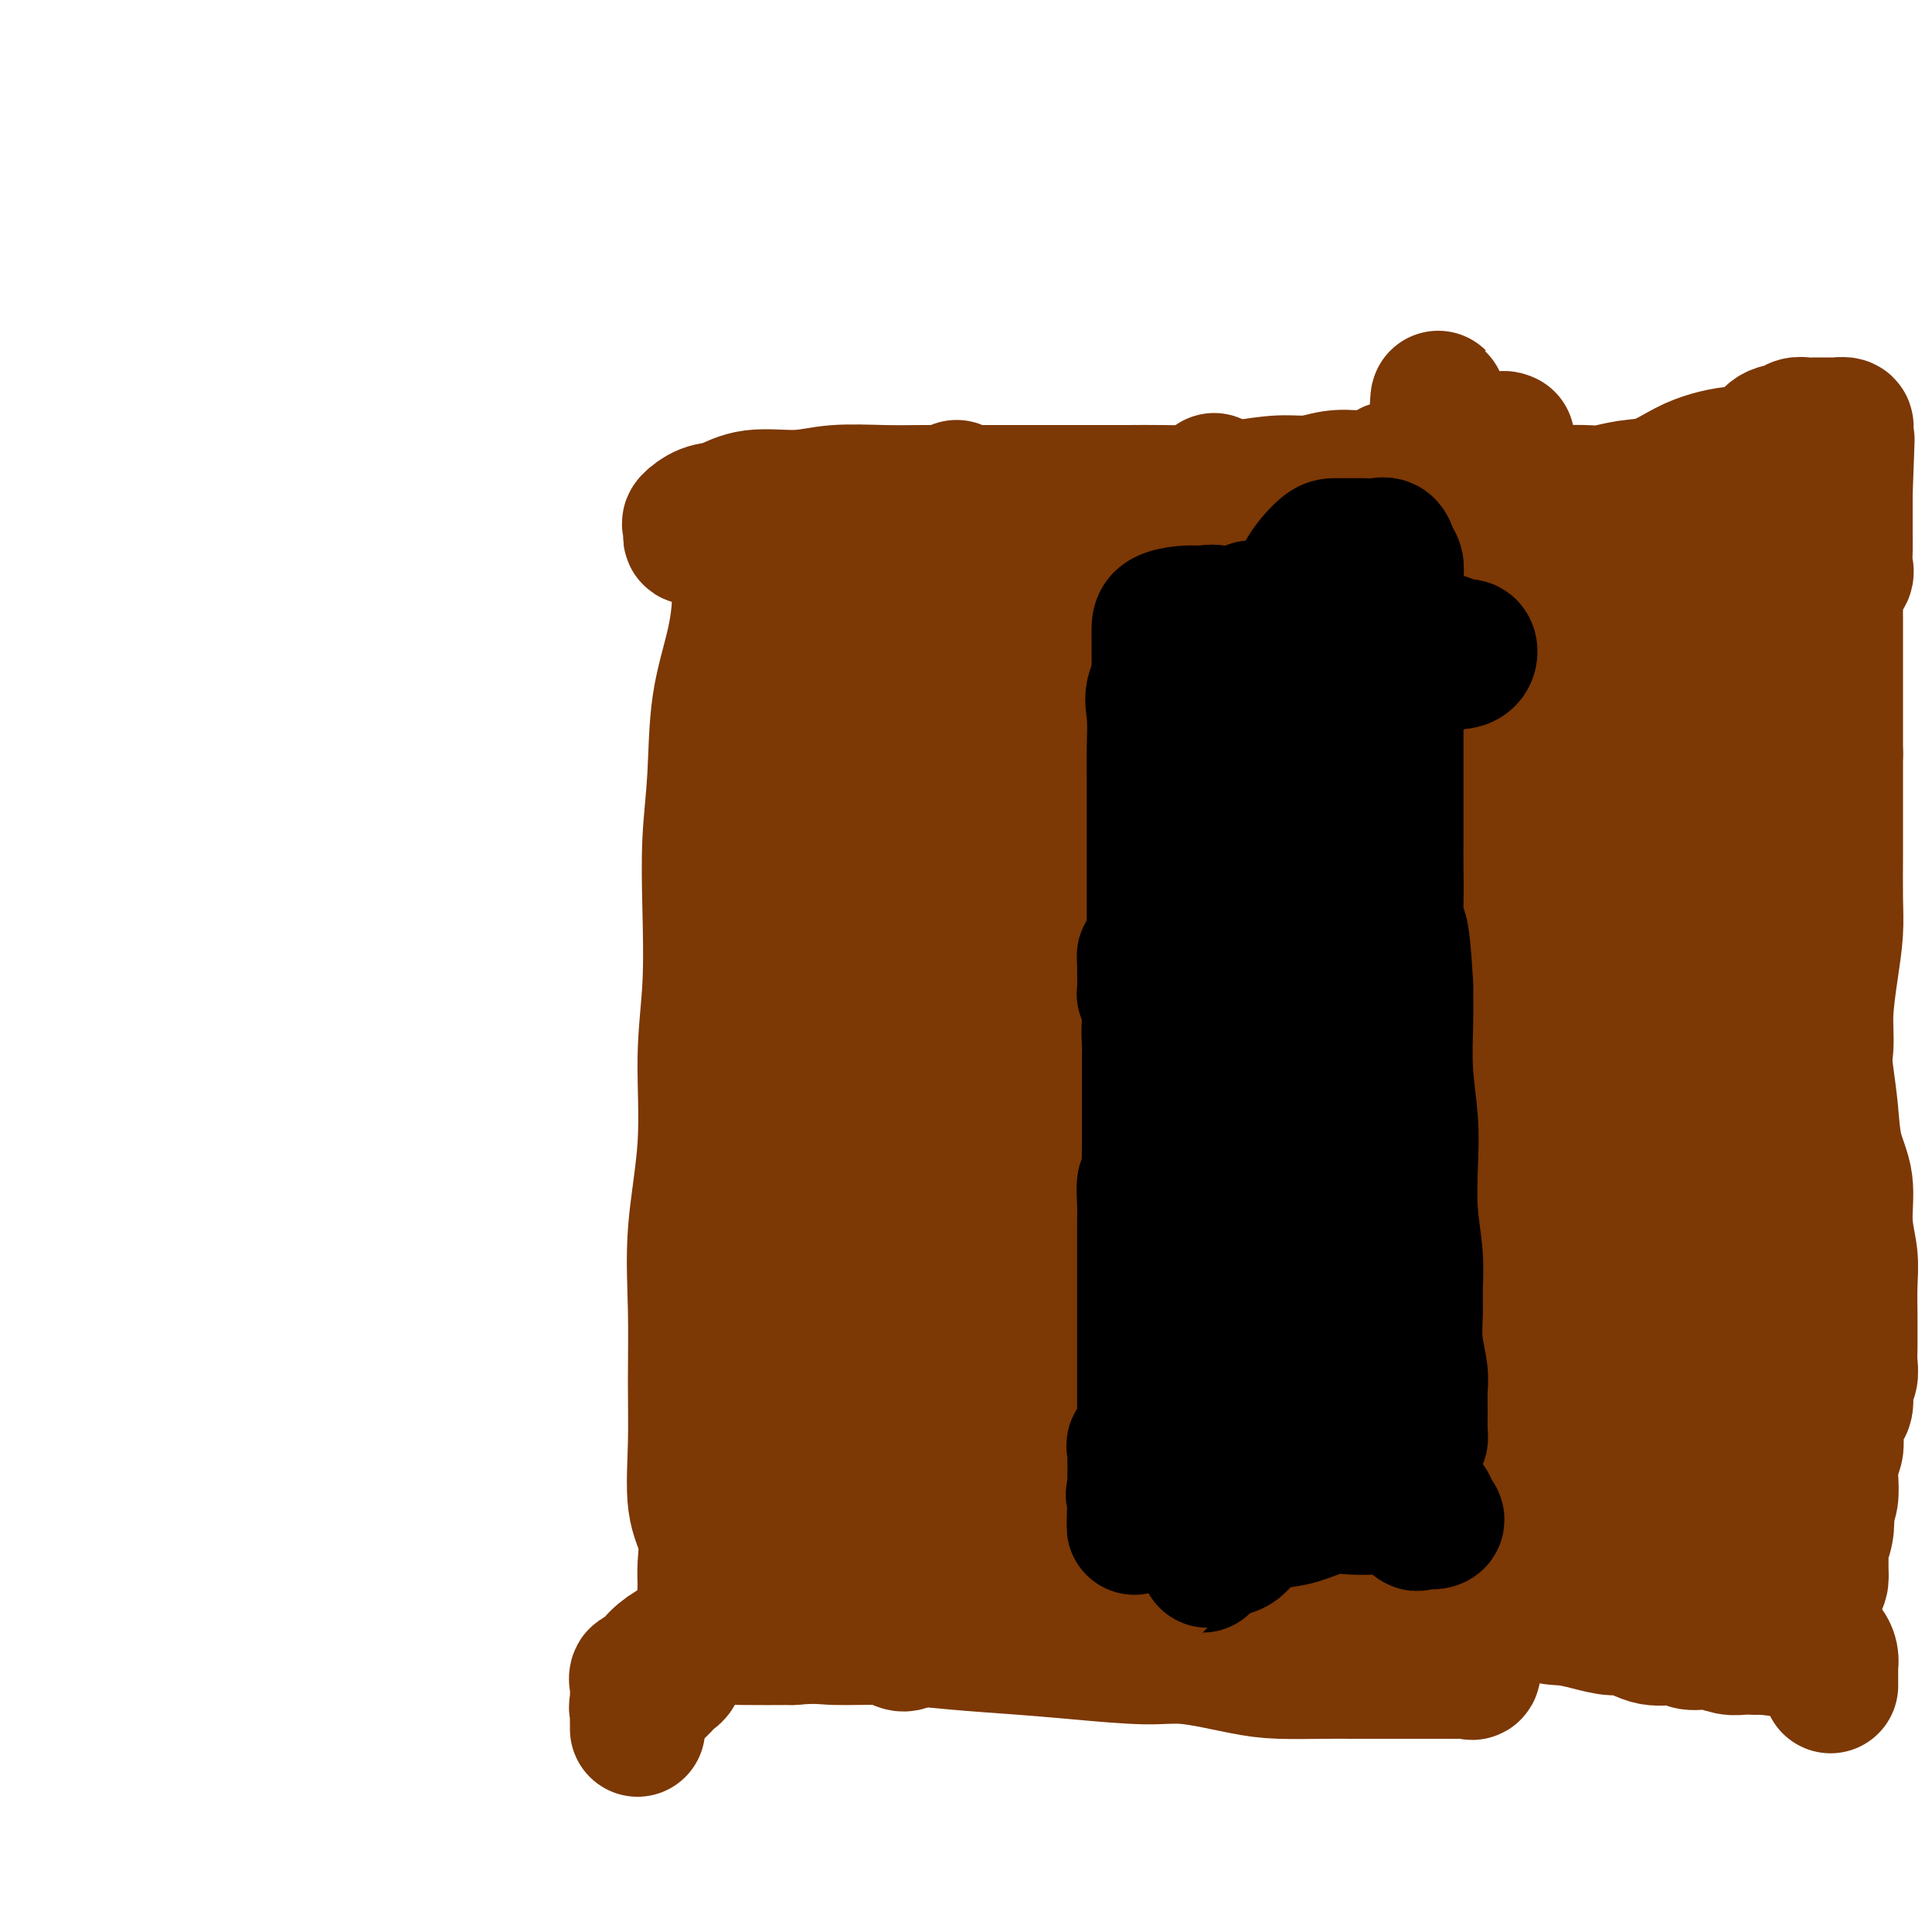 <svg viewBox='0 0 400 400' version='1.1' xmlns='http://www.w3.org/2000/svg' xmlns:xlink='http://www.w3.org/1999/xlink'><g fill='none' stroke='#7C3805' stroke-width='28' stroke-linecap='round' stroke-linejoin='round'><path d='M162,105c-3.811,3.689 -7.623,7.377 -9,10c-1.377,2.623 -0.320,4.180 0,7c0.320,2.820 -0.097,6.903 -1,11c-0.903,4.097 -2.293,8.207 -3,13c-0.707,4.793 -0.730,10.268 -1,15c-0.270,4.732 -0.788,8.721 -1,13c-0.212,4.279 -0.117,8.847 0,14c0.117,5.153 0.256,10.892 0,16c-0.256,5.108 -0.906,9.586 -1,15c-0.094,5.414 0.368,11.765 0,18c-0.368,6.235 -1.565,12.354 -2,18c-0.435,5.646 -0.109,10.819 0,16c0.109,5.181 0.001,10.370 0,15c-0.001,4.630 0.105,8.700 0,13c-0.105,4.300 -0.421,8.830 0,12c0.421,3.170 1.579,4.979 2,7c0.421,2.021 0.106,4.255 0,6c-0.106,1.745 -0.002,3.000 0,4c0.002,1.000 -0.097,1.746 0,3c0.097,1.254 0.392,3.015 0,4c-0.392,0.985 -1.470,1.192 -2,2c-0.530,0.808 -0.513,2.217 -1,3c-0.487,0.783 -1.477,0.942 -2,2c-0.523,1.058 -0.578,3.017 -1,4c-0.422,0.983 -1.211,0.992 -2,1'/><path d='M138,347c-1.350,2.201 -0.726,1.703 -1,2c-0.274,0.297 -1.447,1.388 -2,2c-0.553,0.612 -0.488,0.745 -1,1c-0.512,0.255 -1.601,0.633 -2,1c-0.399,0.367 -0.107,0.724 0,1c0.107,0.276 0.029,0.472 0,1c-0.029,0.528 -0.008,1.389 0,2c0.008,0.611 0.003,0.971 0,1c-0.003,0.029 -0.003,-0.273 0,-1c0.003,-0.727 0.008,-1.878 0,-3c-0.008,-1.122 -0.029,-2.215 0,-3c0.029,-0.785 0.107,-1.264 0,-2c-0.107,-0.736 -0.399,-1.731 0,-2c0.399,-0.269 1.490,0.187 2,0c0.510,-0.187 0.439,-1.017 1,-2c0.561,-0.983 1.755,-2.120 3,-3c1.245,-0.880 2.540,-1.504 4,-2c1.460,-0.496 3.085,-0.864 5,-1c1.915,-0.136 4.118,-0.039 7,0c2.882,0.039 6.441,0.019 10,0'/><path d='M164,339c5.497,-0.451 6.241,-0.080 9,0c2.759,0.080 7.535,-0.132 12,0c4.465,0.132 8.621,0.608 13,1c4.379,0.392 8.981,0.700 13,1c4.019,0.300 7.456,0.592 12,1c4.544,0.408 10.195,0.932 14,1c3.805,0.068 5.765,-0.322 9,0c3.235,0.322 7.746,1.354 11,2c3.254,0.646 5.250,0.905 8,1c2.750,0.095 6.253,0.025 9,0c2.747,-0.025 4.738,-0.007 6,0c1.262,0.007 1.795,0.002 3,0c1.205,-0.002 3.082,-0.000 4,0c0.918,0.000 0.876,0.000 1,0c0.124,-0.000 0.415,-0.000 1,0c0.585,0.000 1.465,0.000 2,0c0.535,-0.000 0.724,-0.000 1,0c0.276,0.000 0.637,0.000 1,0c0.363,-0.000 0.727,-0.000 1,0c0.273,0.000 0.454,0.000 1,0c0.546,-0.000 1.456,-0.000 2,0c0.544,0.000 0.722,0.000 1,0c0.278,-0.000 0.655,-0.001 1,0c0.345,0.001 0.656,0.002 1,0c0.344,-0.002 0.719,-0.009 1,0c0.281,0.009 0.467,0.033 1,0c0.533,-0.033 1.413,-0.124 2,0c0.587,0.124 0.882,0.464 1,0c0.118,-0.464 0.059,-1.732 0,-3'/><path d='M305,343c0.022,-0.861 -0.424,-1.512 -1,-3c-0.576,-1.488 -1.282,-3.812 -2,-6c-0.718,-2.188 -1.446,-4.240 -2,-7c-0.554,-2.760 -0.933,-6.228 -1,-11c-0.067,-4.772 0.178,-10.846 0,-17c-0.178,-6.154 -0.781,-12.386 -1,-18c-0.219,-5.614 -0.056,-10.609 0,-16c0.056,-5.391 0.005,-11.176 0,-16c-0.005,-4.824 0.037,-8.687 0,-13c-0.037,-4.313 -0.154,-9.078 0,-13c0.154,-3.922 0.577,-7.002 1,-10c0.423,-2.998 0.845,-5.914 1,-9c0.155,-3.086 0.041,-6.342 0,-9c-0.041,-2.658 -0.011,-4.717 0,-7c0.011,-2.283 0.003,-4.790 0,-8c-0.003,-3.210 -0.001,-7.122 0,-10c0.001,-2.878 0.000,-4.721 0,-7c-0.000,-2.279 -0.000,-4.993 0,-8c0.000,-3.007 0.000,-6.306 0,-9c-0.000,-2.694 -0.000,-4.785 0,-7c0.000,-2.215 0.000,-4.556 0,-7c-0.000,-2.444 -0.000,-4.990 0,-8c0.000,-3.010 0.001,-6.485 0,-9c-0.001,-2.515 -0.003,-4.071 0,-6c0.003,-1.929 0.012,-4.229 0,-6c-0.012,-1.771 -0.044,-3.011 0,-4c0.044,-0.989 0.166,-1.728 0,-2c-0.166,-0.272 -0.619,-0.078 -1,0c-0.381,0.078 -0.691,0.039 -1,0'/><path d='M298,97c-0.134,-28.465 -0.468,-7.627 -1,0c-0.532,7.627 -1.262,2.042 -2,0c-0.738,-2.042 -1.484,-0.540 -2,0c-0.516,0.540 -0.801,0.117 -1,0c-0.199,-0.117 -0.313,0.073 -1,0c-0.687,-0.073 -1.946,-0.408 -3,0c-1.054,0.408 -1.903,1.559 -3,2c-1.097,0.441 -2.444,0.174 -4,0c-1.556,-0.174 -3.323,-0.253 -5,0c-1.677,0.253 -3.264,0.838 -5,1c-1.736,0.162 -3.620,-0.100 -6,0c-2.380,0.100 -5.255,0.563 -8,1c-2.745,0.437 -5.358,0.849 -8,1c-2.642,0.151 -5.312,0.040 -8,0c-2.688,-0.040 -5.395,-0.011 -8,0c-2.605,0.011 -5.107,0.003 -8,0c-2.893,-0.003 -6.176,-0.000 -9,0c-2.824,0.000 -5.187,-0.001 -8,0c-2.813,0.001 -6.075,0.005 -9,0c-2.925,-0.005 -5.513,-0.017 -8,0c-2.487,0.017 -4.875,0.064 -8,0c-3.125,-0.064 -6.989,-0.240 -10,0c-3.011,0.240 -5.168,0.894 -8,1c-2.832,0.106 -6.338,-0.338 -9,0c-2.662,0.338 -4.479,1.457 -6,2c-1.521,0.543 -2.746,0.510 -4,1c-1.254,0.490 -2.538,1.504 -3,2c-0.462,0.496 -0.103,0.473 0,1c0.103,0.527 -0.049,1.603 0,2c0.049,0.397 0.300,0.113 1,0c0.700,-0.113 1.850,-0.057 3,0'/><path d='M147,111c0.917,0.404 1.208,-0.085 2,0c0.792,0.085 2.084,0.744 3,1c0.916,0.256 1.457,0.108 2,0c0.543,-0.108 1.088,-0.176 2,0c0.912,0.176 2.192,0.594 3,1c0.808,0.406 1.144,0.798 2,1c0.856,0.202 2.234,0.213 3,1c0.766,0.787 0.922,2.350 1,4c0.078,1.650 0.078,3.387 0,6c-0.078,2.613 -0.234,6.101 0,11c0.234,4.899 0.858,11.209 0,18c-0.858,6.791 -3.196,14.063 -5,21c-1.804,6.937 -3.072,13.538 -4,20c-0.928,6.462 -1.517,12.786 -2,19c-0.483,6.214 -0.861,12.317 -1,18c-0.139,5.683 -0.038,10.947 0,15c0.038,4.053 0.013,6.897 0,10c-0.013,3.103 -0.015,6.465 0,9c0.015,2.535 0.047,4.242 0,6c-0.047,1.758 -0.172,3.565 0,5c0.172,1.435 0.641,2.496 1,4c0.359,1.504 0.607,3.449 1,5c0.393,1.551 0.932,2.707 1,4c0.068,1.293 -0.335,2.722 0,4c0.335,1.278 1.409,2.405 2,4c0.591,1.595 0.698,3.658 1,5c0.302,1.342 0.799,1.965 1,3c0.201,1.035 0.105,2.484 0,4c-0.105,1.516 -0.221,3.101 0,4c0.221,0.899 0.777,1.114 1,2c0.223,0.886 0.111,2.443 0,4'/><path d='M161,320c1.236,6.988 0.327,2.958 0,2c-0.327,-0.958 -0.073,1.155 0,2c0.073,0.845 -0.034,0.422 0,1c0.034,0.578 0.209,2.156 0,2c-0.209,-0.156 -0.802,-2.045 -1,-5c-0.198,-2.955 -0.000,-6.974 0,-11c0.000,-4.026 -0.196,-8.059 0,-13c0.196,-4.941 0.786,-10.789 1,-16c0.214,-5.211 0.053,-9.784 1,-15c0.947,-5.216 3.001,-11.076 4,-17c0.999,-5.924 0.944,-11.912 2,-19c1.056,-7.088 3.224,-15.276 5,-23c1.776,-7.724 3.162,-14.983 5,-23c1.838,-8.017 4.130,-16.792 6,-25c1.870,-8.208 3.318,-15.851 5,-23c1.682,-7.149 3.598,-13.806 5,-19c1.402,-5.194 2.289,-8.926 3,-12c0.711,-3.074 1.248,-5.491 1,-5c-0.248,0.491 -1.279,3.889 -3,7c-1.721,3.111 -4.133,5.935 -6,9c-1.867,3.065 -3.189,6.370 -4,9c-0.811,2.630 -1.112,4.584 -2,7c-0.888,2.416 -2.363,5.294 -3,9c-0.637,3.706 -0.436,8.239 -1,14c-0.564,5.761 -1.893,12.750 -3,20c-1.107,7.250 -1.990,14.760 -3,23c-1.010,8.240 -2.146,17.212 -3,26c-0.854,8.788 -1.427,17.394 -2,26'/><path d='M168,251c-1.817,21.705 -0.361,21.469 0,26c0.361,4.531 -0.374,13.829 0,21c0.374,7.171 1.857,12.216 3,16c1.143,3.784 1.945,6.308 3,9c1.055,2.692 2.363,5.552 4,8c1.637,2.448 3.601,4.482 5,6c1.399,1.518 2.231,2.518 3,3c0.769,0.482 1.474,0.446 2,0c0.526,-0.446 0.873,-1.303 1,-4c0.127,-2.697 0.035,-7.235 0,-11c-0.035,-3.765 -0.013,-6.755 0,-11c0.013,-4.245 0.015,-9.743 0,-15c-0.015,-5.257 -0.049,-10.274 0,-17c0.049,-6.726 0.182,-15.161 1,-25c0.818,-9.839 2.323,-21.083 4,-31c1.677,-9.917 3.526,-18.508 5,-26c1.474,-7.492 2.575,-13.884 4,-20c1.425,-6.116 3.176,-11.955 5,-18c1.824,-6.045 3.720,-12.294 5,-18c1.280,-5.706 1.944,-10.868 3,-16c1.056,-5.132 2.506,-10.236 3,-13c0.494,-2.764 0.034,-3.190 0,-4c-0.034,-0.810 0.360,-2.004 0,-2c-0.360,0.004 -1.474,1.207 -3,3c-1.526,1.793 -3.465,4.177 -5,7c-1.535,2.823 -2.667,6.083 -4,9c-1.333,2.917 -2.868,5.489 -4,8c-1.132,2.511 -1.860,4.962 -2,9c-0.140,4.038 0.308,9.664 0,16c-0.308,6.336 -1.374,13.382 -2,21c-0.626,7.618 -0.813,15.809 -1,24'/><path d='M198,206c-0.403,14.094 0.088,18.830 0,26c-0.088,7.170 -0.756,16.773 -1,25c-0.244,8.227 -0.064,15.079 0,22c0.064,6.921 0.014,13.910 0,20c-0.014,6.090 0.010,11.282 0,15c-0.010,3.718 -0.054,5.961 0,8c0.054,2.039 0.204,3.875 1,6c0.796,2.125 2.236,4.538 3,6c0.764,1.462 0.851,1.974 1,2c0.149,0.026 0.359,-0.434 1,0c0.641,0.434 1.712,1.763 2,0c0.288,-1.763 -0.206,-6.619 0,-11c0.206,-4.381 1.113,-8.287 2,-13c0.887,-4.713 1.754,-10.234 3,-16c1.246,-5.766 2.870,-11.776 4,-18c1.130,-6.224 1.767,-12.661 3,-21c1.233,-8.339 3.062,-18.579 5,-29c1.938,-10.421 3.985,-21.023 6,-31c2.015,-9.977 3.998,-19.331 6,-28c2.002,-8.669 4.023,-16.655 6,-24c1.977,-7.345 3.912,-14.050 5,-20c1.088,-5.950 1.330,-11.144 2,-14c0.670,-2.856 1.766,-3.373 2,-4c0.234,-0.627 -0.396,-1.362 -2,0c-1.604,1.362 -4.181,4.822 -6,8c-1.819,3.178 -2.880,6.075 -4,9c-1.120,2.925 -2.300,5.877 -3,8c-0.700,2.123 -0.919,3.418 -1,6c-0.081,2.582 -0.023,6.452 0,10c0.023,3.548 0.012,6.774 0,10'/><path d='M233,158c-0.143,6.109 -0.002,8.381 0,13c0.002,4.619 -0.137,11.585 0,18c0.137,6.415 0.548,12.278 1,19c0.452,6.722 0.943,14.304 1,22c0.057,7.696 -0.320,15.506 0,23c0.320,7.494 1.339,14.670 2,22c0.661,7.330 0.965,14.813 1,21c0.035,6.187 -0.200,11.079 0,15c0.200,3.921 0.835,6.873 1,9c0.165,2.127 -0.139,3.429 0,4c0.139,0.571 0.720,0.412 1,1c0.280,0.588 0.258,1.925 1,2c0.742,0.075 2.249,-1.112 3,-3c0.751,-1.888 0.747,-4.477 1,-7c0.253,-2.523 0.765,-4.981 1,-8c0.235,-3.019 0.195,-6.599 0,-10c-0.195,-3.401 -0.545,-6.624 0,-11c0.545,-4.376 1.987,-9.905 3,-15c1.013,-5.095 1.599,-9.757 4,-18c2.401,-8.243 6.619,-20.069 10,-32c3.381,-11.931 5.925,-23.968 8,-34c2.075,-10.032 3.680,-18.060 5,-25c1.320,-6.940 2.354,-12.791 3,-18c0.646,-5.209 0.905,-9.777 1,-13c0.095,-3.223 0.028,-5.102 0,-7c-0.028,-1.898 -0.017,-3.815 0,-5c0.017,-1.185 0.041,-1.638 0,-2c-0.041,-0.362 -0.145,-0.633 0,-1c0.145,-0.367 0.539,-0.830 0,-1c-0.539,-0.170 -2.011,-0.049 -3,0c-0.989,0.049 -1.494,0.024 -2,0'/><path d='M275,117c-1.769,-0.201 -3.693,-0.202 -5,1c-1.307,1.202 -1.998,3.608 -3,6c-1.002,2.392 -2.314,4.769 -3,7c-0.686,2.231 -0.747,4.314 -1,7c-0.253,2.686 -0.697,5.974 -1,10c-0.303,4.026 -0.463,8.788 -1,15c-0.537,6.212 -1.450,13.872 -2,22c-0.550,8.128 -0.736,16.724 -1,25c-0.264,8.276 -0.608,16.232 -1,24c-0.392,7.768 -0.834,15.349 -1,23c-0.166,7.651 -0.055,15.373 0,22c0.055,6.627 0.054,12.158 0,17c-0.054,4.842 -0.162,8.996 0,12c0.162,3.004 0.594,4.858 1,6c0.406,1.142 0.784,1.570 1,2c0.216,0.430 0.268,0.860 1,1c0.732,0.140 2.144,-0.011 3,0c0.856,0.011 1.158,0.183 2,0c0.842,-0.183 2.226,-0.722 3,-2c0.774,-1.278 0.940,-3.297 1,-6c0.060,-2.703 0.015,-6.092 0,-9c-0.015,-2.908 -0.001,-5.337 0,-9c0.001,-3.663 -0.013,-8.562 0,-13c0.013,-4.438 0.052,-8.414 0,-15c-0.052,-6.586 -0.195,-15.780 0,-25c0.195,-9.220 0.730,-18.464 0,-27c-0.730,-8.536 -2.723,-16.362 -4,-24c-1.277,-7.638 -1.837,-15.089 -3,-23c-1.163,-7.911 -2.928,-16.284 -4,-24c-1.072,-7.716 -1.449,-14.776 -2,-20c-0.551,-5.224 -1.275,-8.612 -2,-12'/><path d='M253,108c-2.569,-16.161 -1.492,-5.062 -2,-1c-0.508,4.062 -2.600,1.089 -4,2c-1.400,0.911 -2.107,5.708 -3,10c-0.893,4.292 -1.973,8.080 -3,11c-1.027,2.920 -2.002,4.973 -3,8c-0.998,3.027 -2.019,7.028 -3,12c-0.981,4.972 -1.922,10.915 -3,17c-1.078,6.085 -2.292,12.313 -4,18c-1.708,5.687 -3.912,10.832 -5,16c-1.088,5.168 -1.062,10.358 -2,16c-0.938,5.642 -2.840,11.737 -4,17c-1.160,5.263 -1.579,9.695 -2,15c-0.421,5.305 -0.844,11.483 -1,17c-0.156,5.517 -0.044,10.374 0,15c0.044,4.626 0.019,9.022 0,13c-0.019,3.978 -0.031,7.538 0,11c0.031,3.462 0.105,6.826 0,9c-0.105,2.174 -0.390,3.158 0,4c0.390,0.842 1.455,1.542 2,2c0.545,0.458 0.568,0.672 1,1c0.432,0.328 1.271,0.768 2,0c0.729,-0.768 1.349,-2.743 2,-5c0.651,-2.257 1.335,-4.795 2,-8c0.665,-3.205 1.313,-7.078 3,-11c1.687,-3.922 4.414,-7.894 6,-12c1.586,-4.106 2.030,-8.344 3,-13c0.970,-4.656 2.464,-9.728 4,-16c1.536,-6.272 3.113,-13.743 5,-22c1.887,-8.257 4.085,-17.300 7,-26c2.915,-8.700 6.547,-17.057 10,-25c3.453,-7.943 6.726,-15.471 10,-23'/><path d='M271,160c5.219,-10.900 8.267,-14.150 11,-18c2.733,-3.850 5.150,-8.301 6,-9c0.850,-0.699 0.131,2.355 -1,6c-1.131,3.645 -2.674,7.880 -4,11c-1.326,3.120 -2.433,5.124 -3,8c-0.567,2.876 -0.592,6.622 -1,12c-0.408,5.378 -1.198,12.386 -2,19c-0.802,6.614 -1.616,12.834 -2,19c-0.384,6.166 -0.336,12.279 -1,18c-0.664,5.721 -2.038,11.050 -3,16c-0.962,4.950 -1.512,9.522 -2,14c-0.488,4.478 -0.915,8.862 -1,13c-0.085,4.138 0.174,8.029 0,12c-0.174,3.971 -0.779,8.022 -1,12c-0.221,3.978 -0.059,7.883 0,11c0.059,3.117 0.016,5.447 0,8c-0.016,2.553 -0.004,5.329 0,8c0.004,2.671 0.001,5.235 0,7c-0.001,1.765 -0.001,2.730 0,4c0.001,1.270 0.002,2.844 0,4c-0.002,1.156 -0.007,1.893 0,1c0.007,-0.893 0.027,-3.414 0,-6c-0.027,-2.586 -0.102,-5.235 0,-8c0.102,-2.765 0.380,-5.647 1,-8c0.620,-2.353 1.580,-4.177 2,-6c0.420,-1.823 0.298,-3.643 1,-6c0.702,-2.357 2.227,-5.250 3,-8c0.773,-2.750 0.792,-5.357 1,-10c0.208,-4.643 0.604,-11.321 1,-18'/><path d='M276,266c1.408,-14.686 0.429,-16.903 0,-22c-0.429,-5.097 -0.309,-13.076 0,-19c0.309,-5.924 0.808,-9.794 1,-14c0.192,-4.206 0.079,-8.748 0,-12c-0.079,-3.252 -0.122,-5.213 0,-7c0.122,-1.787 0.411,-3.399 0,-3c-0.411,0.399 -1.522,2.808 -2,5c-0.478,2.192 -0.324,4.167 -1,7c-0.676,2.833 -2.182,6.523 -3,9c-0.818,2.477 -0.947,3.742 -1,6c-0.053,2.258 -0.028,5.510 0,9c0.028,3.490 0.061,7.219 0,13c-0.061,5.781 -0.214,13.615 0,21c0.214,7.385 0.797,14.321 1,21c0.203,6.679 0.026,13.102 0,19c-0.026,5.898 0.098,11.271 0,15c-0.098,3.729 -0.419,5.815 0,8c0.419,2.185 1.576,4.469 2,6c0.424,1.531 0.114,2.309 0,3c-0.114,0.691 -0.031,1.296 0,2c0.031,0.704 0.011,1.507 0,2c-0.011,0.493 -0.012,0.675 0,1c0.012,0.325 0.036,0.791 0,1c-0.036,0.209 -0.133,0.159 0,-1c0.133,-1.159 0.497,-3.427 1,-5c0.503,-1.573 1.144,-2.449 2,-3c0.856,-0.551 1.928,-0.775 3,-1'/><path d='M279,327c1.098,-1.692 0.844,-1.921 1,-2c0.156,-0.079 0.722,-0.007 1,0c0.278,0.007 0.269,-0.051 1,0c0.731,0.051 2.203,0.209 3,0c0.797,-0.209 0.918,-0.787 2,-1c1.082,-0.213 3.126,-0.061 5,0c1.874,0.061 3.577,0.030 5,0c1.423,-0.030 2.564,-0.060 4,0c1.436,0.060 3.167,0.212 5,1c1.833,0.788 3.770,2.214 5,3c1.230,0.786 1.754,0.933 3,2c1.246,1.067 3.213,3.054 5,4c1.787,0.946 3.393,0.850 5,1c1.607,0.150 3.214,0.547 5,1c1.786,0.453 3.751,0.963 5,1c1.249,0.037 1.782,-0.397 3,0c1.218,0.397 3.120,1.627 5,2c1.880,0.373 3.738,-0.110 5,0c1.262,0.110 1.927,0.814 3,1c1.073,0.186 2.553,-0.146 4,0c1.447,0.146 2.861,0.771 4,1c1.139,0.229 2.001,0.061 3,0c0.999,-0.061 2.134,-0.016 3,0c0.866,0.016 1.464,0.004 2,0c0.536,-0.004 1.010,-0.001 1,0c-0.010,0.001 -0.505,0.001 -1,0'/><path d='M366,341c7.105,1.062 1.368,0.217 -1,0c-2.368,-0.217 -1.367,0.192 -1,0c0.367,-0.192 0.101,-0.987 0,-2c-0.101,-1.013 -0.038,-2.243 0,-4c0.038,-1.757 0.052,-4.039 0,-6c-0.052,-1.961 -0.169,-3.600 0,-5c0.169,-1.400 0.622,-2.561 1,-4c0.378,-1.439 0.679,-3.157 1,-6c0.321,-2.843 0.663,-6.812 1,-11c0.337,-4.188 0.668,-8.594 1,-13'/><path d='M368,290c1.186,-8.055 2.150,-11.192 3,-15c0.850,-3.808 1.586,-8.287 2,-12c0.414,-3.713 0.507,-6.658 1,-10c0.493,-3.342 1.385,-7.079 2,-10c0.615,-2.921 0.952,-5.027 1,-8c0.048,-2.973 -0.194,-6.814 0,-10c0.194,-3.186 0.822,-5.716 1,-8c0.178,-2.284 -0.096,-4.320 0,-7c0.096,-2.680 0.562,-6.003 1,-9c0.438,-2.997 0.850,-5.668 1,-8c0.150,-2.332 0.040,-4.326 0,-7c-0.040,-2.674 -0.011,-6.026 0,-9c0.011,-2.974 0.003,-5.568 0,-8c-0.003,-2.432 -0.001,-4.703 0,-7c0.001,-2.297 0.000,-4.621 0,-7c-0.000,-2.379 -0.000,-4.814 0,-7c0.000,-2.186 0.000,-4.122 0,-6c-0.000,-1.878 -0.000,-3.697 0,-5c0.000,-1.303 0.001,-2.091 0,-3c-0.001,-0.909 -0.002,-1.938 0,-3c0.002,-1.062 0.008,-2.158 0,-3c-0.008,-0.842 -0.030,-1.432 0,-2c0.030,-0.568 0.113,-1.114 0,-2c-0.113,-0.886 -0.423,-2.113 0,-3c0.423,-0.887 1.577,-1.434 2,-2c0.423,-0.566 0.113,-1.152 0,-2c-0.113,-0.848 -0.030,-1.959 0,-3c0.030,-1.041 0.008,-2.011 0,-3c-0.008,-0.989 -0.002,-1.997 0,-3c0.002,-1.003 0.001,-2.001 0,-3c-0.001,-0.999 -0.000,-2.000 0,-3'/><path d='M382,102c0.773,-20.872 0.207,-6.552 0,-2c-0.207,4.552 -0.055,-0.664 0,-3c0.055,-2.336 0.014,-1.791 0,-2c-0.014,-0.209 -0.002,-1.170 0,-2c0.002,-0.830 -0.006,-1.529 0,-2c0.006,-0.471 0.027,-0.715 0,-1c-0.027,-0.285 -0.101,-0.612 0,-1c0.101,-0.388 0.378,-0.836 0,-1c-0.378,-0.164 -1.410,-0.044 -2,0c-0.590,0.044 -0.738,0.012 -1,0c-0.262,-0.012 -0.637,-0.004 -1,0c-0.363,0.004 -0.715,0.005 -1,0c-0.285,-0.005 -0.502,-0.014 -1,0c-0.498,0.014 -1.275,0.053 -2,0c-0.725,-0.053 -1.396,-0.197 -2,0c-0.604,0.197 -1.140,0.735 -2,1c-0.860,0.265 -2.045,0.258 -3,1c-0.955,0.742 -1.681,2.234 -3,3c-1.319,0.766 -3.229,0.807 -5,1c-1.771,0.193 -3.401,0.539 -5,1c-1.599,0.461 -3.168,1.038 -5,2c-1.832,0.962 -3.927,2.310 -6,3c-2.073,0.690 -4.125,0.720 -6,1c-1.875,0.280 -3.574,0.808 -5,1c-1.426,0.192 -2.578,0.049 -4,0c-1.422,-0.049 -3.113,-0.003 -4,0c-0.887,0.003 -0.970,-0.038 -2,0c-1.030,0.038 -3.009,0.154 -4,0c-0.991,-0.154 -0.996,-0.577 -1,-1'/><path d='M317,101c-4.653,-0.129 -3.285,-0.950 -3,-2c0.285,-1.050 -0.513,-2.327 -1,-3c-0.487,-0.673 -0.663,-0.741 -1,-1c-0.337,-0.259 -0.836,-0.710 -1,-1c-0.164,-0.290 0.008,-0.418 0,-1c-0.008,-0.582 -0.194,-1.618 0,-2c0.194,-0.382 0.770,-0.109 1,0c0.230,0.109 0.115,0.055 0,0'/><path d='M380,156c-2.957,5.089 -5.915,10.179 -7,13c-1.085,2.821 -0.298,3.375 0,5c0.298,1.625 0.107,4.321 0,7c-0.107,2.679 -0.131,5.340 0,8c0.131,2.660 0.417,5.317 1,8c0.583,2.683 1.464,5.391 2,8c0.536,2.609 0.726,5.118 1,8c0.274,2.882 0.633,6.138 1,9c0.367,2.862 0.743,5.331 1,8c0.257,2.669 0.394,5.537 1,8c0.606,2.463 1.679,4.519 2,7c0.321,2.481 -0.110,5.387 0,8c0.110,2.613 0.762,4.934 1,7c0.238,2.066 0.064,3.879 0,6c-0.064,2.121 -0.016,4.550 0,6c0.016,1.450 -0.000,1.919 0,3c0.000,1.081 0.016,2.773 0,4c-0.016,1.227 -0.064,1.989 0,3c0.064,1.011 0.241,2.269 0,3c-0.241,0.731 -0.901,0.933 -1,2c-0.099,1.067 0.362,2.999 0,4c-0.362,1.001 -1.547,1.071 -2,2c-0.453,0.929 -0.173,2.718 0,4c0.173,1.282 0.240,2.059 0,3c-0.240,0.941 -0.786,2.046 -1,3c-0.214,0.954 -0.096,1.757 0,3c0.096,1.243 0.170,2.927 0,4c-0.170,1.073 -0.585,1.537 -1,2'/><path d='M378,312c-0.790,8.648 -0.264,4.268 0,3c0.264,-1.268 0.267,0.577 0,2c-0.267,1.423 -0.804,2.423 -1,3c-0.196,0.577 -0.053,0.731 0,1c0.053,0.269 0.014,0.653 0,1c-0.014,0.347 -0.005,0.657 0,1c0.005,0.343 0.006,0.719 0,1c-0.006,0.281 -0.018,0.467 0,1c0.018,0.533 0.068,1.415 0,2c-0.068,0.585 -0.253,0.875 -1,1c-0.747,0.125 -2.057,0.086 -3,0c-0.943,-0.086 -1.521,-0.219 -3,0c-1.479,0.219 -3.860,0.792 -6,1c-2.140,0.208 -4.037,0.053 -6,0c-1.963,-0.053 -3.990,-0.004 -6,0c-2.010,0.004 -4.003,-0.037 -6,0c-1.997,0.037 -3.999,0.154 -6,0c-2.001,-0.154 -4.000,-0.577 -6,-1'/><path d='M334,328c-7.501,-0.477 -4.752,-2.170 -5,-3c-0.248,-0.830 -3.491,-0.797 -6,-1c-2.509,-0.203 -4.282,-0.643 -6,-1c-1.718,-0.357 -3.379,-0.631 -5,-1c-1.621,-0.369 -3.201,-0.832 -5,-1c-1.799,-0.168 -3.818,-0.040 -5,0c-1.182,0.040 -1.529,-0.008 -2,0c-0.471,0.008 -1.068,0.071 -1,0c0.068,-0.071 0.799,-0.277 2,0c1.201,0.277 2.872,1.037 4,0c1.128,-1.037 1.714,-3.871 3,-6c1.286,-2.129 3.273,-3.552 5,-6c1.727,-2.448 3.195,-5.921 4,-9c0.805,-3.079 0.948,-5.764 1,-9c0.052,-3.236 0.012,-7.022 0,-11c-0.012,-3.978 0.002,-8.147 0,-14c-0.002,-5.853 -0.022,-13.389 0,-22c0.022,-8.611 0.087,-18.296 0,-27c-0.087,-8.704 -0.325,-16.427 0,-23c0.325,-6.573 1.211,-11.996 2,-17c0.789,-5.004 1.479,-9.590 2,-13c0.521,-3.410 0.872,-5.643 1,-8c0.128,-2.357 0.034,-4.838 0,-7c-0.034,-2.162 -0.009,-4.005 0,-6c0.009,-1.995 0.002,-4.143 0,-6c-0.002,-1.857 -0.001,-3.423 0,-5c0.001,-1.577 0.000,-3.165 0,-5c-0.000,-1.835 -0.000,-3.918 0,-6'/><path d='M323,121c0.774,-11.924 0.208,-5.232 0,-3c-0.208,2.232 -0.059,0.006 0,-1c0.059,-1.006 0.029,-0.791 0,1c-0.029,1.791 -0.057,5.157 0,8c0.057,2.843 0.200,5.162 0,8c-0.200,2.838 -0.743,6.196 -1,11c-0.257,4.804 -0.226,11.055 0,19c0.226,7.945 0.649,17.586 1,27c0.351,9.414 0.630,18.601 1,27c0.370,8.399 0.831,16.008 1,23c0.169,6.992 0.045,13.366 0,19c-0.045,5.634 -0.012,10.529 0,15c0.012,4.471 0.004,8.517 0,12c-0.004,3.483 -0.002,6.403 0,9c0.002,2.597 0.004,4.873 0,7c-0.004,2.127 -0.015,4.107 0,6c0.015,1.893 0.057,3.700 0,5c-0.057,1.300 -0.211,2.094 0,3c0.211,0.906 0.788,1.925 1,1c0.212,-0.925 0.058,-3.795 0,-7c-0.058,-3.205 -0.019,-6.746 0,-11c0.019,-4.254 0.017,-9.222 0,-14c-0.017,-4.778 -0.048,-9.366 0,-14c0.048,-4.634 0.176,-9.313 0,-16c-0.176,-6.687 -0.655,-15.380 0,-25c0.655,-9.620 2.446,-20.167 4,-30c1.554,-9.833 2.873,-18.952 4,-27c1.127,-8.048 2.064,-15.024 3,-22'/><path d='M337,152c2.568,-15.634 3.487,-15.218 5,-18c1.513,-2.782 3.621,-8.763 5,-13c1.379,-4.237 2.029,-6.729 3,-9c0.971,-2.271 2.262,-4.320 3,-6c0.738,-1.680 0.924,-2.991 1,-3c0.076,-0.009 0.043,1.283 0,2c-0.043,0.717 -0.095,0.860 0,1c0.095,0.140 0.337,0.276 0,1c-0.337,0.724 -1.253,2.036 -2,4c-0.747,1.964 -1.324,4.579 -2,7c-0.676,2.421 -1.449,4.648 -2,8c-0.551,3.352 -0.880,7.828 -1,14c-0.120,6.172 -0.032,14.038 0,22c0.032,7.962 0.009,16.019 0,23c-0.009,6.981 -0.002,12.885 0,19c0.002,6.115 0.001,12.441 0,18c-0.001,5.559 -0.000,10.350 0,15c0.000,4.650 0.001,9.158 0,14c-0.001,4.842 -0.002,10.019 0,14c0.002,3.981 0.007,6.765 0,10c-0.007,3.235 -0.026,6.921 0,10c0.026,3.079 0.098,5.550 0,8c-0.098,2.450 -0.366,4.880 -1,7c-0.634,2.120 -1.634,3.929 -2,5c-0.366,1.071 -0.099,1.404 0,1c0.099,-0.404 0.028,-1.544 0,-4c-0.028,-2.456 -0.014,-6.228 0,-10'/><path d='M344,292c0.408,-4.017 1.430,-7.560 2,-11c0.570,-3.440 0.690,-6.778 1,-10c0.310,-3.222 0.809,-6.327 1,-10c0.191,-3.673 0.073,-7.914 0,-12c-0.073,-4.086 -0.100,-8.015 0,-12c0.100,-3.985 0.328,-8.024 1,-14c0.672,-5.976 1.788,-13.887 3,-23c1.212,-9.113 2.521,-19.428 4,-29c1.479,-9.572 3.128,-18.403 4,-27c0.872,-8.597 0.967,-16.962 1,-23c0.033,-6.038 0.004,-9.748 0,-12c-0.004,-2.252 0.016,-3.045 0,-4c-0.016,-0.955 -0.070,-2.072 0,-2c0.070,0.072 0.264,1.334 0,3c-0.264,1.666 -0.985,3.735 -2,6c-1.015,2.265 -2.325,4.727 -3,7c-0.675,2.273 -0.716,4.357 -1,7c-0.284,2.643 -0.812,5.844 -1,10c-0.188,4.156 -0.035,9.268 0,14c0.035,4.732 -0.047,9.086 0,14c0.047,4.914 0.223,10.389 0,16c-0.223,5.611 -0.844,11.358 -1,17c-0.156,5.642 0.154,11.180 0,17c-0.154,5.820 -0.773,11.921 -1,17c-0.227,5.079 -0.061,9.137 0,13c0.061,3.863 0.017,7.532 0,11c-0.017,3.468 -0.009,6.734 0,10'/><path d='M352,265c-0.308,21.421 -0.080,10.475 0,8c0.080,-2.475 0.010,3.523 0,7c-0.010,3.477 0.039,4.434 0,6c-0.039,1.566 -0.167,3.740 0,5c0.167,1.260 0.630,1.605 1,2c0.370,0.395 0.648,0.838 1,1c0.352,0.162 0.777,0.042 1,0c0.223,-0.042 0.242,-0.005 1,0c0.758,0.005 2.255,-0.021 3,0c0.745,0.021 0.740,0.088 1,0c0.260,-0.088 0.786,-0.333 1,0c0.214,0.333 0.117,1.242 0,2c-0.117,0.758 -0.253,1.365 0,2c0.253,0.635 0.894,1.299 1,2c0.106,0.701 -0.323,1.440 0,2c0.323,0.560 1.397,0.940 2,2c0.603,1.060 0.735,2.798 1,4c0.265,1.202 0.664,1.868 1,3c0.336,1.132 0.609,2.730 1,4c0.391,1.270 0.900,2.210 1,3c0.100,0.790 -0.210,1.428 0,2c0.210,0.572 0.941,1.077 2,1c1.059,-0.077 2.445,-0.736 3,-1c0.555,-0.264 0.277,-0.132 0,0'/><path d='M365,329c2.394,2.966 4.788,5.932 6,7c1.212,1.068 1.243,0.239 2,0c0.757,-0.239 2.241,0.111 3,1c0.759,0.889 0.792,2.317 1,3c0.208,0.683 0.592,0.620 1,1c0.408,0.380 0.841,1.202 1,2c0.159,0.798 0.042,1.573 0,2c-0.042,0.427 -0.011,0.506 0,1c0.011,0.494 0.003,1.402 0,2c-0.003,0.598 -0.001,0.885 0,1c0.001,0.115 0.000,0.057 0,0'/></g>
<g fill='none' stroke='#000000' stroke-width='28' stroke-linecap='round' stroke-linejoin='round'><path d='M243,137c-1.691,2.145 -3.381,4.290 -4,6c-0.619,1.710 -0.166,2.983 0,5c0.166,2.017 0.044,4.776 0,7c-0.044,2.224 -0.012,3.914 0,6c0.012,2.086 0.003,4.568 0,7c-0.003,2.432 -0.001,4.815 0,7c0.001,2.185 0.001,4.173 0,7c-0.001,2.827 -0.004,6.492 0,9c0.004,2.508 0.015,3.858 0,6c-0.015,2.142 -0.057,5.075 0,7c0.057,1.925 0.211,2.841 0,4c-0.211,1.159 -0.789,2.560 -1,4c-0.211,1.440 -0.057,2.921 0,4c0.057,1.079 0.015,1.758 0,3c-0.015,1.242 -0.004,3.046 0,4c0.004,0.954 0.001,1.057 0,2c-0.001,0.943 -0.000,2.727 0,4c0.000,1.273 0.000,2.035 0,3c-0.000,0.965 -0.000,2.133 0,3c0.000,0.867 0.000,1.434 0,2'/><path d='M238,237c-0.171,15.345 -0.098,6.709 0,4c0.098,-2.709 0.223,0.509 0,2c-0.223,1.491 -0.792,1.256 -1,2c-0.208,0.744 -0.056,2.466 0,4c0.056,1.534 0.015,2.880 0,4c-0.015,1.120 -0.004,2.013 0,3c0.004,0.987 0.001,2.067 0,3c-0.001,0.933 -0.000,1.718 0,3c0.000,1.282 0.000,3.060 0,4c-0.000,0.940 -0.000,1.041 0,2c0.000,0.959 0.000,2.775 0,4c-0.000,1.225 -0.000,1.859 0,3c0.000,1.141 0.000,2.788 0,4c-0.000,1.212 -0.000,1.989 0,3c0.000,1.011 0.000,2.258 0,3c-0.000,0.742 -0.001,0.980 0,2c0.001,1.020 0.002,2.822 0,4c-0.002,1.178 -0.008,1.730 0,2c0.008,0.270 0.030,0.256 0,1c-0.030,0.744 -0.113,2.245 0,3c0.113,0.755 0.423,0.766 0,1c-0.423,0.234 -1.577,0.693 -2,1c-0.423,0.307 -0.113,0.461 0,1c0.113,0.539 0.030,1.461 0,2c-0.030,0.539 -0.008,0.694 0,1c0.008,0.306 0.002,0.764 0,1c-0.002,0.236 -0.001,0.249 0,1c0.001,0.751 0.000,2.241 0,3c-0.000,0.759 -0.000,0.788 0,1c0.000,0.212 0.000,0.606 0,1'/><path d='M235,310c-0.404,11.565 0.085,3.978 0,1c-0.085,-2.978 -0.746,-1.348 0,-1c0.746,0.348 2.897,-0.587 4,-1c1.103,-0.413 1.158,-0.306 2,-1c0.842,-0.694 2.469,-2.190 4,-3c1.531,-0.810 2.964,-0.935 4,-1c1.036,-0.065 1.675,-0.070 3,0c1.325,0.070 3.337,0.215 5,0c1.663,-0.215 2.977,-0.790 4,-1c1.023,-0.210 1.755,-0.056 3,0c1.245,0.056 3.002,0.015 4,0c0.998,-0.015 1.235,-0.004 2,0c0.765,0.004 2.058,0.001 3,0c0.942,-0.001 1.534,0.001 2,0c0.466,-0.001 0.808,-0.004 1,0c0.192,0.004 0.236,0.017 1,0c0.764,-0.017 2.249,-0.062 3,0c0.751,0.062 0.768,0.233 1,0c0.232,-0.233 0.678,-0.870 1,-1c0.322,-0.130 0.521,0.249 1,0c0.479,-0.249 1.240,-1.124 2,-2'/><path d='M285,300c5.746,-0.559 2.112,0.043 1,0c-1.112,-0.043 0.297,-0.729 1,-1c0.703,-0.271 0.699,-0.125 1,0c0.301,0.125 0.906,0.229 1,0c0.094,-0.229 -0.325,-0.792 0,-1c0.325,-0.208 1.393,-0.060 2,0c0.607,0.060 0.751,0.032 1,0c0.249,-0.032 0.602,-0.070 1,0c0.398,0.070 0.840,0.247 1,0c0.160,-0.247 0.039,-0.917 0,-2c-0.039,-1.083 0.004,-2.578 0,-4c-0.004,-1.422 -0.054,-2.769 0,-4c0.054,-1.231 0.212,-2.346 0,-4c-0.212,-1.654 -0.792,-3.849 -1,-6c-0.208,-2.151 -0.042,-4.260 0,-6c0.042,-1.740 -0.040,-3.112 0,-5c0.040,-1.888 0.203,-4.293 0,-7c-0.203,-2.707 -0.772,-5.716 -1,-9c-0.228,-3.284 -0.113,-6.844 0,-10c0.113,-3.156 0.226,-5.908 0,-9c-0.226,-3.092 -0.792,-6.525 -1,-10c-0.208,-3.475 -0.060,-6.993 0,-10c0.060,-3.007 0.030,-5.504 0,-8'/><path d='M291,204c-0.917,-16.476 -1.710,-10.665 -2,-10c-0.290,0.665 -0.078,-3.816 0,-7c0.078,-3.184 0.021,-5.070 0,-7c-0.021,-1.930 -0.006,-3.902 0,-6c0.006,-2.098 0.001,-4.320 0,-6c-0.001,-1.680 -0.000,-2.817 0,-4c0.000,-1.183 0.000,-2.411 0,-4c-0.000,-1.589 -0.000,-3.537 0,-5c0.000,-1.463 0.000,-2.441 0,-4c-0.000,-1.559 -0.000,-3.700 0,-5c0.000,-1.300 -0.000,-1.759 0,-3c0.000,-1.241 0.000,-3.263 0,-5c-0.000,-1.737 -0.000,-3.188 0,-4c0.000,-0.812 0.000,-0.984 0,-2c-0.000,-1.016 -0.000,-2.877 0,-4c0.000,-1.123 0.001,-1.508 0,-2c-0.001,-0.492 -0.003,-1.090 0,-2c0.003,-0.910 0.013,-2.132 0,-3c-0.013,-0.868 -0.048,-1.381 0,-2c0.048,-0.619 0.178,-1.343 0,-2c-0.178,-0.657 -0.663,-1.248 -1,-2c-0.337,-0.752 -0.525,-1.666 -1,-2c-0.475,-0.334 -1.238,-0.088 -2,0c-0.762,0.088 -1.523,0.019 -3,0c-1.477,-0.019 -3.669,0.011 -5,0c-1.331,-0.011 -1.800,-0.062 -3,1c-1.200,1.062 -3.131,3.238 -4,5c-0.869,1.762 -0.676,3.112 -1,5c-0.324,1.888 -1.164,4.316 -2,6c-0.836,1.684 -1.667,2.624 -2,4c-0.333,1.376 -0.166,3.188 0,5'/><path d='M265,139c-1.574,4.714 -1.011,3.999 -1,5c0.011,1.001 -0.532,3.717 -1,6c-0.468,2.283 -0.861,4.132 -1,6c-0.139,1.868 -0.023,3.753 0,6c0.023,2.247 -0.046,4.854 0,8c0.046,3.146 0.209,6.831 0,10c-0.209,3.169 -0.788,5.824 -1,9c-0.212,3.176 -0.057,6.874 0,10c0.057,3.126 0.015,5.678 0,8c-0.015,2.322 -0.002,4.412 0,7c0.002,2.588 -0.007,5.673 0,8c0.007,2.327 0.030,3.894 0,6c-0.030,2.106 -0.113,4.749 0,7c0.113,2.251 0.423,4.110 0,6c-0.423,1.890 -1.577,3.812 -2,6c-0.423,2.188 -0.113,4.642 0,7c0.113,2.358 0.030,4.619 0,7c-0.030,2.381 -0.008,4.881 0,7c0.008,2.119 0.002,3.859 0,6c-0.002,2.141 -0.001,4.685 0,6c0.001,1.315 0.000,1.400 0,2c-0.000,0.600 -0.000,1.713 0,2c0.000,0.287 0.000,-0.252 0,-2c-0.000,-1.748 -0.000,-4.706 0,-7c0.000,-2.294 0.000,-3.924 0,-6c-0.000,-2.076 -0.000,-4.597 0,-7c0.000,-2.403 0.000,-4.688 0,-7c-0.000,-2.312 -0.000,-4.651 0,-7c0.000,-2.349 0.000,-4.709 0,-7c-0.000,-2.291 -0.000,-4.512 0,-7c0.000,-2.488 0.000,-5.244 0,-8'/><path d='M259,226c-0.000,-10.345 -0.000,-7.206 0,-8c0.000,-0.794 0.000,-5.519 0,-10c-0.000,-4.481 -0.000,-8.717 0,-13c0.000,-4.283 0.000,-8.612 0,-13c-0.000,-4.388 -0.000,-8.834 0,-13c0.000,-4.166 0.001,-8.052 0,-12c-0.001,-3.948 -0.003,-7.960 0,-12c0.003,-4.040 0.010,-8.109 0,-11c-0.010,-2.891 -0.038,-4.605 0,-6c0.038,-1.395 0.141,-2.472 0,-2c-0.141,0.472 -0.526,2.493 -1,4c-0.474,1.507 -1.038,2.499 -2,3c-0.962,0.501 -2.323,0.512 -3,1c-0.677,0.488 -0.672,1.455 -1,2c-0.328,0.545 -0.990,0.668 -2,1c-1.010,0.332 -2.368,0.873 -3,1c-0.632,0.127 -0.537,-0.162 -1,0c-0.463,0.162 -1.483,0.773 -2,1c-0.517,0.227 -0.531,0.070 -1,0c-0.469,-0.070 -1.394,-0.054 -2,0c-0.606,0.054 -0.894,0.146 -1,0c-0.106,-0.146 -0.028,-0.528 0,-1c0.028,-0.472 0.008,-1.033 0,-2c-0.008,-0.967 -0.004,-2.340 0,-3c0.004,-0.660 0.009,-0.608 0,-1c-0.009,-0.392 -0.033,-1.229 0,-2c0.033,-0.771 0.124,-1.477 1,-2c0.876,-0.523 2.536,-0.864 4,-1c1.464,-0.136 2.732,-0.068 4,0'/><path d='M249,127c2.108,-0.464 2.878,-0.124 4,0c1.122,0.124 2.594,0.033 4,0c1.406,-0.033 2.744,-0.007 4,0c1.256,0.007 2.428,-0.007 4,0c1.572,0.007 3.544,0.033 6,0c2.456,-0.033 5.396,-0.125 8,0c2.604,0.125 4.871,0.469 7,1c2.129,0.531 4.119,1.251 6,2c1.881,0.749 3.654,1.528 5,2c1.346,0.472 2.264,0.638 3,1c0.736,0.362 1.291,0.919 2,1c0.709,0.081 1.573,-0.315 2,0c0.427,0.315 0.416,1.342 0,2c-0.416,0.658 -1.237,0.949 -2,1c-0.763,0.051 -1.469,-0.137 -2,0c-0.531,0.137 -0.889,0.600 -2,1c-1.111,0.400 -2.977,0.737 -4,1c-1.023,0.263 -1.205,0.452 -2,1c-0.795,0.548 -2.204,1.455 -3,2c-0.796,0.545 -0.980,0.728 -2,1c-1.020,0.272 -2.877,0.633 -4,1c-1.123,0.367 -1.513,0.738 -2,1c-0.487,0.262 -1.073,0.413 -2,1c-0.927,0.587 -2.196,1.611 -3,2c-0.804,0.389 -1.144,0.143 -2,0c-0.856,-0.143 -2.229,-0.185 -3,0c-0.771,0.185 -0.938,0.596 -1,1c-0.062,0.404 -0.017,0.801 0,1c0.017,0.199 0.005,0.200 0,1c-0.005,0.800 -0.002,2.400 0,4'/><path d='M270,155c-0.223,1.588 -0.281,2.057 0,3c0.281,0.943 0.901,2.358 1,4c0.099,1.642 -0.323,3.511 0,6c0.323,2.489 1.392,5.599 2,9c0.608,3.401 0.755,7.095 1,11c0.245,3.905 0.587,8.022 1,12c0.413,3.978 0.895,7.816 1,11c0.105,3.184 -0.168,5.713 0,8c0.168,2.287 0.777,4.331 1,7c0.223,2.669 0.060,5.964 0,8c-0.060,2.036 -0.016,2.812 0,4c0.016,1.188 0.005,2.789 0,4c-0.005,1.211 -0.005,2.032 0,3c0.005,0.968 0.016,2.082 0,3c-0.016,0.918 -0.057,1.641 0,3c0.057,1.359 0.213,3.354 0,5c-0.213,1.646 -0.793,2.943 -1,4c-0.207,1.057 -0.040,1.875 0,3c0.040,1.125 -0.045,2.559 0,4c0.045,1.441 0.222,2.891 0,4c-0.222,1.109 -0.844,1.877 -1,3c-0.156,1.123 0.153,2.602 0,4c-0.153,1.398 -0.767,2.715 -1,4c-0.233,1.285 -0.086,2.539 0,4c0.086,1.461 0.111,3.131 0,4c-0.111,0.869 -0.358,0.939 -1,2c-0.642,1.061 -1.677,3.113 -2,4c-0.323,0.887 0.068,0.609 0,1c-0.068,0.391 -0.595,1.451 -1,2c-0.405,0.549 -0.687,0.585 -1,1c-0.313,0.415 -0.656,1.207 -1,2'/><path d='M268,302c-1.180,2.253 -1.128,1.885 -1,2c0.128,0.115 0.334,0.714 0,1c-0.334,0.286 -1.207,0.260 -2,1c-0.793,0.740 -1.507,2.247 -2,3c-0.493,0.753 -0.766,0.751 -1,1c-0.234,0.249 -0.429,0.747 -1,1c-0.571,0.253 -1.519,0.260 -2,1c-0.481,0.740 -0.496,2.211 -1,3c-0.504,0.789 -1.497,0.894 -2,1c-0.503,0.106 -0.516,0.213 -1,1c-0.484,0.787 -1.441,2.254 -2,3c-0.559,0.746 -0.721,0.771 -1,1c-0.279,0.229 -0.675,0.661 -1,1c-0.325,0.339 -0.580,0.585 -1,1c-0.420,0.415 -1.007,1.000 -1,1c0.007,0.000 0.608,-0.584 1,-1c0.392,-0.416 0.575,-0.665 1,-1c0.425,-0.335 1.091,-0.757 2,-1c0.909,-0.243 2.063,-0.307 3,-1c0.937,-0.693 1.659,-2.014 3,-3c1.341,-0.986 3.301,-1.637 5,-2c1.699,-0.363 3.139,-0.437 5,-1c1.861,-0.563 4.145,-1.615 6,-2c1.855,-0.385 3.282,-0.103 5,0c1.718,0.103 3.729,0.028 5,0c1.271,-0.028 1.804,-0.007 3,0c1.196,0.007 3.056,0.002 4,0c0.944,-0.002 0.972,-0.001 1,0'/><path d='M293,312c4.826,-0.570 2.390,-0.493 2,0c-0.390,0.493 1.266,1.404 2,2c0.734,0.596 0.547,0.878 0,1c-0.547,0.122 -1.455,0.084 -2,0c-0.545,-0.084 -0.727,-0.214 -1,0c-0.273,0.214 -0.636,0.773 -1,0c-0.364,-0.773 -0.727,-2.878 -1,-4c-0.273,-1.122 -0.455,-1.263 -1,-2c-0.545,-0.737 -1.455,-2.072 -2,-3c-0.545,-0.928 -0.727,-1.450 -1,-2c-0.273,-0.550 -0.636,-1.128 -1,-2c-0.364,-0.872 -0.729,-2.038 -1,-3c-0.271,-0.962 -0.448,-1.722 -1,-3c-0.552,-1.278 -1.481,-3.075 -2,-5c-0.519,-1.925 -0.630,-3.977 -1,-6c-0.370,-2.023 -1.000,-4.018 -2,-6c-1.000,-1.982 -2.370,-3.950 -3,-6c-0.630,-2.050 -0.521,-4.182 -1,-6c-0.479,-1.818 -1.546,-3.321 -2,-5c-0.454,-1.679 -0.295,-3.533 -1,-5c-0.705,-1.467 -2.272,-2.545 -3,-4c-0.728,-1.455 -0.615,-3.286 -1,-5c-0.385,-1.714 -1.269,-3.310 -2,-5c-0.731,-1.690 -1.309,-3.474 -2,-5c-0.691,-1.526 -1.494,-2.796 -2,-4c-0.506,-1.204 -0.716,-2.344 -1,-3c-0.284,-0.656 -0.642,-0.828 -1,-1'/><path d='M261,230c-4.432,-11.187 -2.512,-3.156 -2,0c0.512,3.156 -0.383,1.435 -1,2c-0.617,0.565 -0.954,3.416 -1,6c-0.046,2.584 0.200,4.903 0,7c-0.200,2.097 -0.846,3.973 -1,6c-0.154,2.027 0.183,4.205 0,6c-0.183,1.795 -0.886,3.207 -1,5c-0.114,1.793 0.362,3.966 0,6c-0.362,2.034 -1.561,3.928 -2,7c-0.439,3.072 -0.118,7.321 0,11c0.118,3.679 0.032,6.789 0,10c-0.032,3.211 -0.010,6.525 0,9c0.010,2.475 0.010,4.112 0,6c-0.010,1.888 -0.028,4.029 0,5c0.028,0.971 0.101,0.773 0,1c-0.101,0.227 -0.377,0.879 0,1c0.377,0.121 1.407,-0.289 2,-1c0.593,-0.711 0.747,-1.721 1,-3c0.253,-1.279 0.603,-2.825 1,-5c0.397,-2.175 0.839,-4.979 1,-7c0.161,-2.021 0.041,-3.259 0,-5c-0.041,-1.741 -0.002,-3.985 0,-6c0.002,-2.015 -0.034,-3.800 0,-6c0.034,-2.200 0.138,-4.813 0,-7c-0.138,-2.187 -0.519,-3.947 -1,-6c-0.481,-2.053 -1.063,-4.398 -2,-7c-0.937,-2.602 -2.231,-5.460 -3,-9c-0.769,-3.540 -1.015,-7.761 -2,-11c-0.985,-3.239 -2.710,-5.497 -4,-9c-1.290,-3.503 -2.145,-8.252 -3,-13'/><path d='M243,223c-2.895,-10.615 -2.632,-9.653 -3,-11c-0.368,-1.347 -1.367,-5.004 -2,-8c-0.633,-2.996 -0.899,-5.333 -1,-6c-0.101,-0.667 -0.038,0.336 0,2c0.038,1.664 0.049,3.990 0,5c-0.049,1.010 -0.160,0.704 0,1c0.160,0.296 0.591,1.193 1,2c0.409,0.807 0.796,1.525 1,2c0.204,0.475 0.224,0.708 1,1c0.776,0.292 2.309,0.642 3,1c0.691,0.358 0.540,0.722 1,1c0.460,0.278 1.532,0.470 2,1c0.468,0.530 0.334,1.399 1,2c0.666,0.601 2.133,0.935 3,2c0.867,1.065 1.133,2.860 2,4c0.867,1.140 2.336,1.625 3,2c0.664,0.375 0.525,0.639 1,1c0.475,0.361 1.564,0.817 2,1c0.436,0.183 0.218,0.091 0,0'/></g>
</svg>